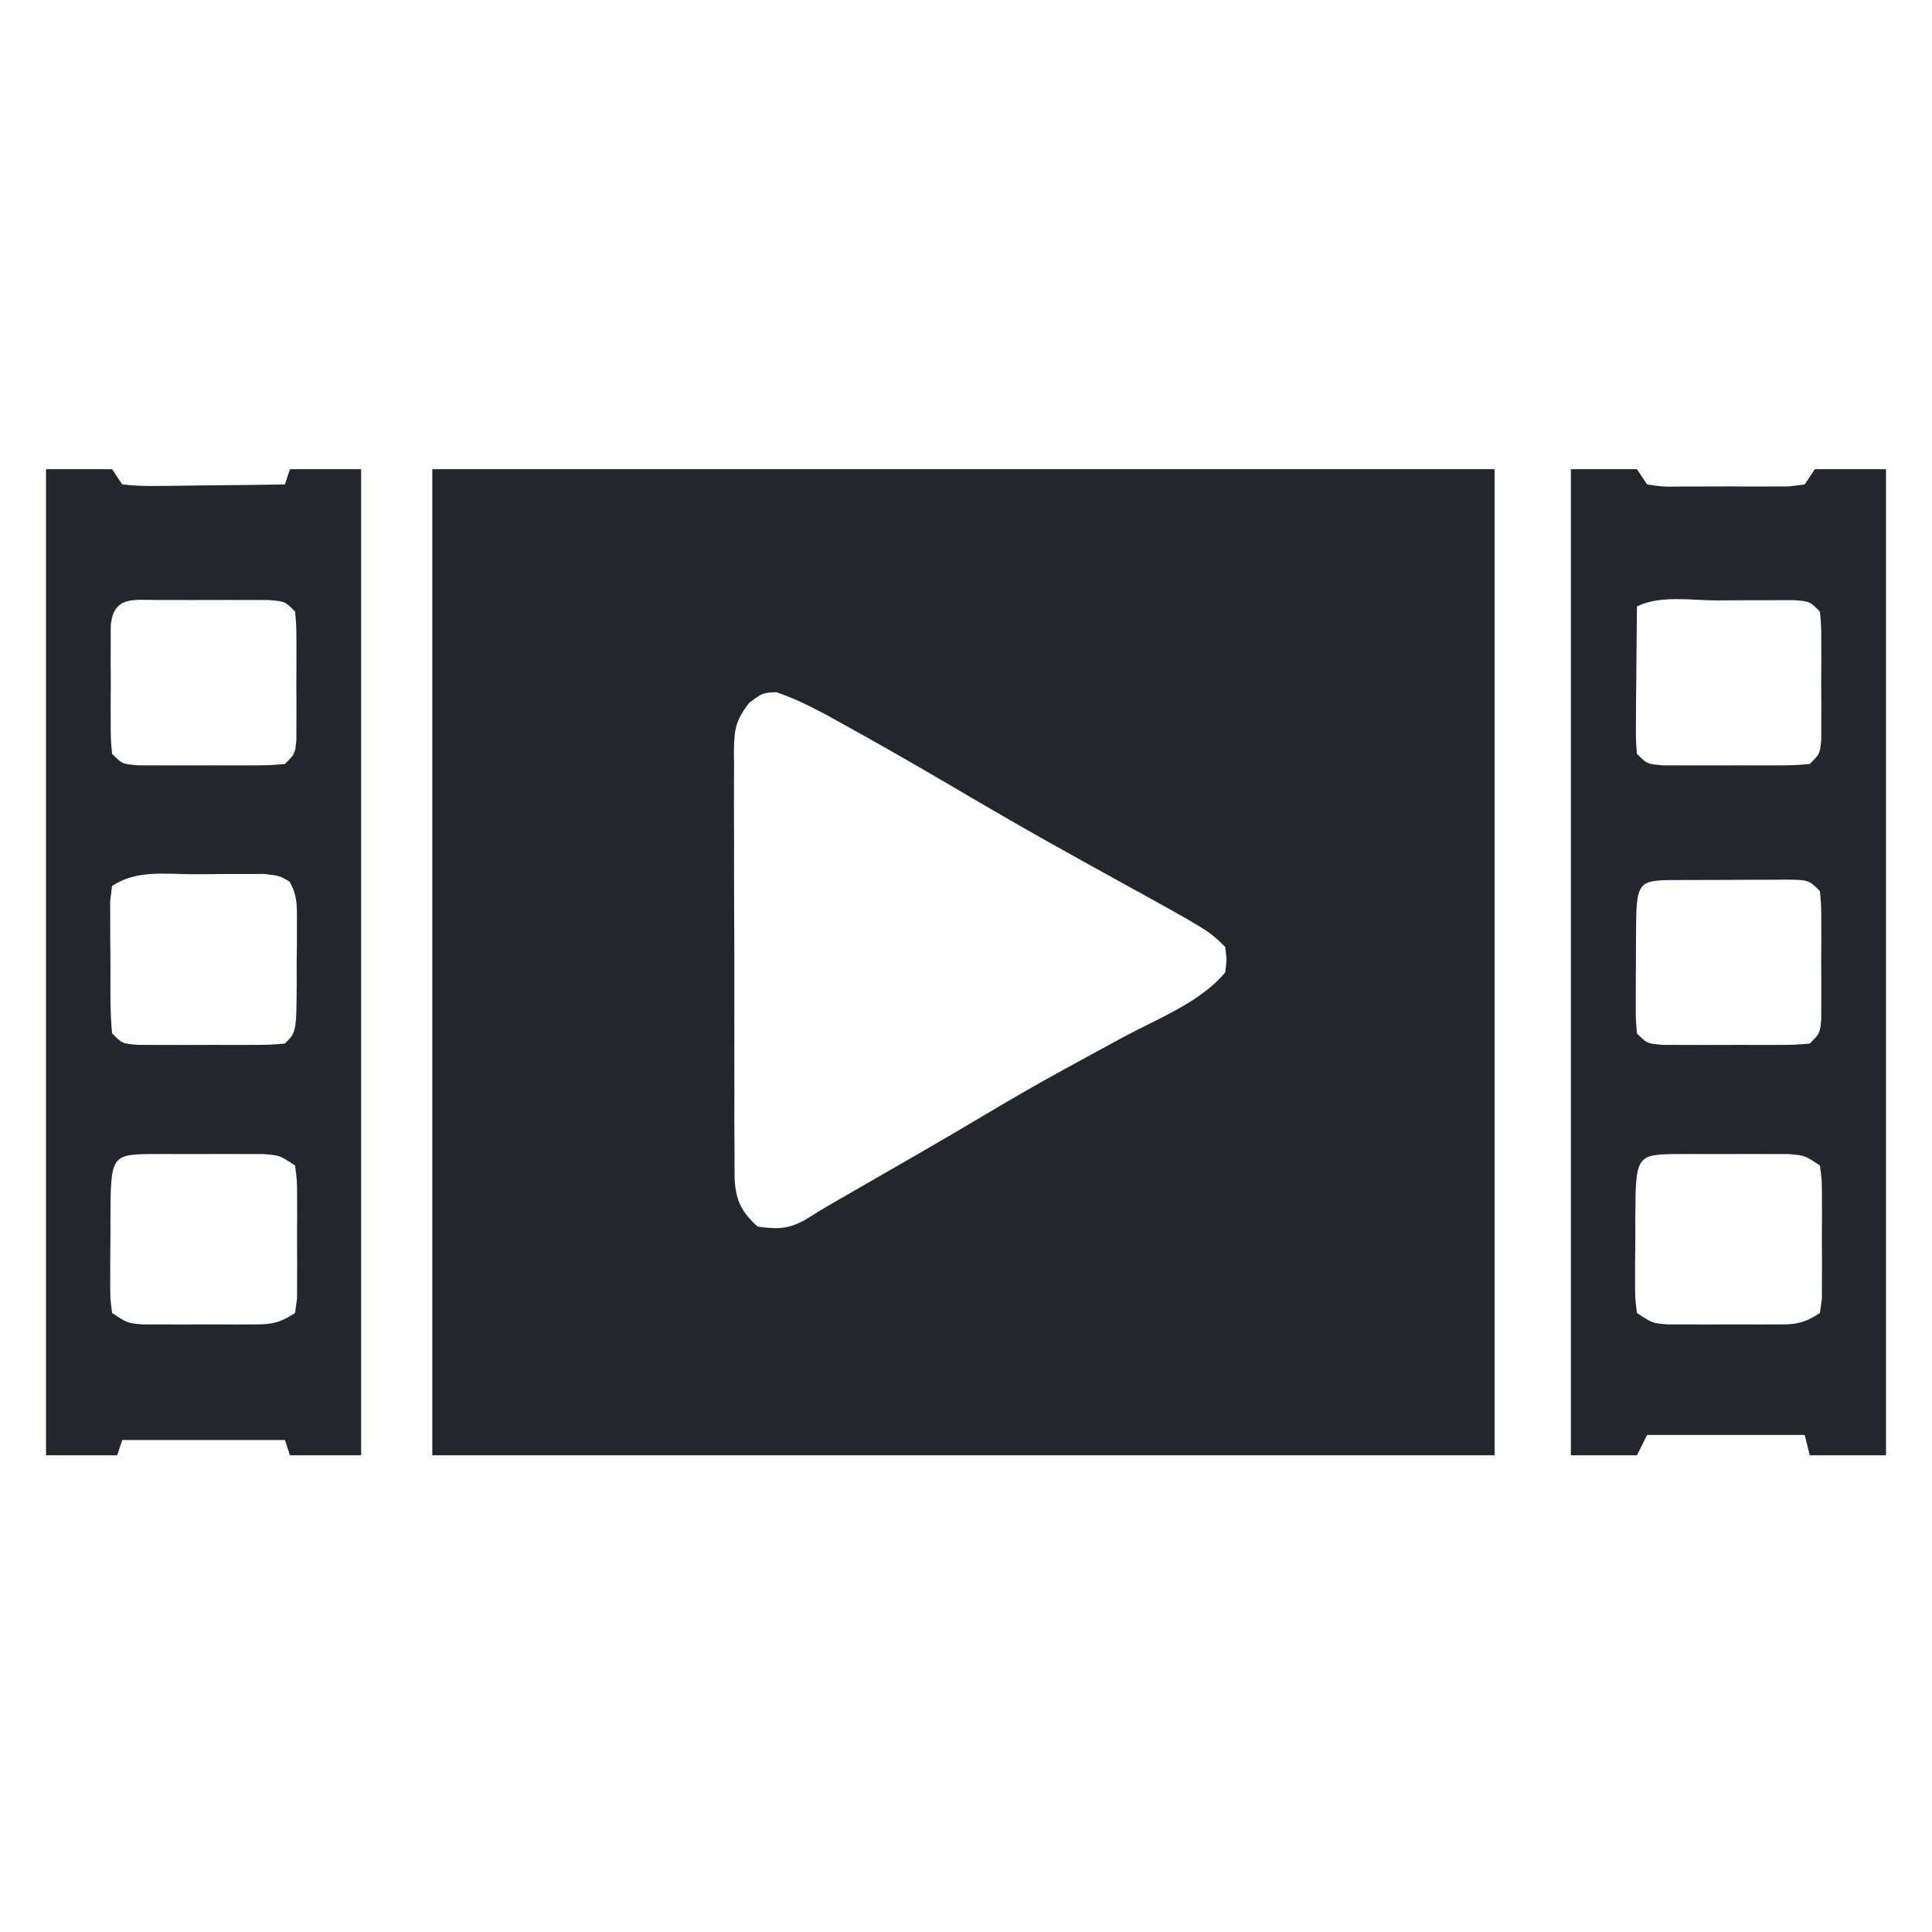 <svg width="210" height="210" viewBox="0 0 210 210" fill="none" xmlns="http://www.w3.org/2000/svg">
<path d="M162.459 158.183H46.989V51H162.459V158.183ZM84.389 75.233C82.9 75.309 82.9 75.309 81.448 76.377C79.922 78.351 79.808 79.301 79.77 81.716C79.777 82.207 79.783 82.683 79.79 83.159C79.777 84.773 79.768 86.386 79.778 88C79.786 89.154 79.79 90.309 79.79 91.463C79.785 93.871 79.784 96.278 79.796 98.686C79.816 101.816 79.829 104.947 79.82 108.077C79.812 110.52 79.809 112.963 79.815 115.405C79.819 116.571 79.822 117.738 79.825 118.904C79.82 120.58 79.816 122.255 79.829 123.931C79.834 124.454 79.839 124.962 79.843 125.47C79.836 126.397 79.839 127.325 79.854 128.252C80.003 130.519 80.617 131.768 82.348 133.32C84.431 133.623 85.677 133.622 87.527 132.586C88.493 131.972 89.471 131.376 90.461 130.802C91.004 130.489 91.532 130.186 92.059 129.883C92.963 129.363 92.964 129.362 93.849 128.853C98.209 126.344 102.573 123.844 106.893 121.269C109.785 119.544 112.694 117.864 115.648 116.247C116.01 116.049 116.363 115.857 116.714 115.665C118.512 114.681 120.31 113.696 122.114 112.723C125.75 110.762 130.514 108.925 133.176 105.696C133.353 104.286 133.353 104.286 133.176 102.934C131.41 101.167 131.41 101.167 121.431 95.669C116.41 92.908 111.408 90.121 106.465 87.22C102.094 84.647 97.716 82.09 93.285 79.622C92.47 79.171 92.47 79.17 91.671 78.728C89.286 77.386 86.982 76.125 84.389 75.233Z" fill="#23262D"/>
<path d="M179.033 52.657C180.784 52.916 180.784 52.917 182.848 52.878C183.224 52.88 183.601 52.881 183.988 52.883C184.783 52.884 185.578 52.881 186.373 52.874C187.592 52.865 188.81 52.873 190.029 52.884C190.801 52.883 191.573 52.881 192.344 52.878C193.049 52.876 193.754 52.874 194.48 52.872C195.312 52.766 195.312 52.766 196.16 52.657C196.525 52.11 196.89 51.563 197.265 51H205V158.183H196.713C196.53 157.453 196.348 156.724 196.16 155.973H179.033C178.486 157.066 178.486 157.067 177.928 158.183H170.746V51H177.928C178.293 51.547 178.657 52.094 179.033 52.657ZM189.98 125.435C188.768 125.442 187.556 125.447 186.344 125.441C185.551 125.437 184.757 125.435 183.965 125.436C183.579 125.437 183.204 125.437 182.83 125.438C177.789 125.447 177.789 125.448 177.751 132.429C177.754 133.567 177.756 134.706 177.743 135.845C177.738 136.229 177.733 136.602 177.728 136.975C177.728 137.71 177.728 138.425 177.727 139.139C177.722 141.134 177.723 141.134 177.928 142.713C179.586 143.818 179.586 143.818 181.269 143.961C181.965 143.962 182.64 143.964 183.315 143.965C184.058 143.967 184.8 143.968 185.543 143.969C186.71 143.962 187.877 143.956 189.045 143.962C189.808 143.967 190.572 143.969 191.336 143.968C191.708 143.967 192.07 143.966 192.431 143.965C194.827 143.96 195.806 144.055 197.818 142.713C197.891 142.176 197.961 141.655 198.032 141.134C198.034 140.455 198.036 139.797 198.038 139.139C198.04 138.403 198.043 137.689 198.045 136.975C198.034 135.836 198.025 134.697 198.034 133.559C198.038 133.175 198.041 132.801 198.045 132.429C198.041 131.336 198.041 131.336 198.038 130.265C198.032 128.269 198.033 128.269 197.818 126.69C196.161 125.585 196.16 125.585 194.418 125.442C193.695 125.441 192.993 125.44 192.291 125.438C191.521 125.436 190.75 125.435 189.98 125.435ZM192.636 95.624C191.812 95.624 190.987 95.626 190.162 95.628C188.858 95.638 187.555 95.648 186.252 95.649C185.401 95.649 184.55 95.65 183.7 95.653C183.086 95.656 183.086 95.656 182.484 95.659C177.854 95.666 177.854 95.666 177.826 101.994C177.826 103.139 177.824 104.283 177.814 105.428C177.811 105.813 177.808 106.187 177.804 106.561C177.803 107.299 177.802 108.016 177.801 108.732C177.794 110.738 177.794 110.739 177.928 112.326C179.033 113.431 179.034 113.431 180.764 113.574C181.514 113.576 182.242 113.577 182.969 113.578C183.767 113.58 184.564 113.581 185.361 113.582C186.62 113.575 187.878 113.569 189.136 113.575C189.958 113.58 190.779 113.582 191.6 113.581C192 113.58 192.388 113.579 192.776 113.578C194.982 113.574 194.982 113.574 196.713 113.431C197.818 112.326 197.818 112.326 197.961 110.798C197.962 110.143 197.963 109.508 197.965 108.873C197.966 108.163 197.967 107.474 197.969 106.784C197.962 105.677 197.962 105.677 197.956 104.592C197.96 103.846 197.964 103.122 197.969 102.398C197.966 101.344 197.967 101.344 197.965 100.31C197.961 98.385 197.961 98.384 197.818 96.856C196.587 95.625 196.586 95.625 193.822 95.612C193.223 95.618 193.223 95.618 192.636 95.624ZM186.609 65.263C183.839 65.262 180.417 64.673 177.928 65.917C177.906 67.797 177.888 69.678 177.875 71.559C177.87 72.325 177.865 73.093 177.859 73.859C177.85 74.622 177.84 75.384 177.831 76.147C177.825 77.247 177.825 77.248 177.82 78.326C177.803 80.343 177.803 80.343 177.928 81.939C179.033 83.044 179.034 83.044 180.764 83.188C181.514 83.189 182.242 83.19 182.969 83.191C183.767 83.194 184.564 83.195 185.361 83.195C186.62 83.188 187.878 83.183 189.136 83.189C189.958 83.193 190.779 83.195 191.6 83.194C192 83.193 192.388 83.192 192.776 83.191C194.982 83.188 194.982 83.187 196.713 83.044C197.818 81.939 197.818 81.939 197.961 80.411C197.962 79.757 197.963 79.121 197.965 78.486C197.966 77.776 197.967 77.087 197.969 76.397C197.962 75.29 197.962 75.29 197.956 74.204C197.96 73.459 197.964 72.735 197.969 72.012C197.966 70.957 197.967 70.957 197.965 69.923C197.961 67.998 197.961 67.998 197.818 66.47C196.713 65.365 196.713 65.365 194.982 65.231C193.868 65.234 193.868 65.234 192.776 65.237C191.979 65.238 191.182 65.239 190.385 65.24C189.127 65.251 187.868 65.261 186.609 65.263Z" fill="#23262D"/>
<path d="M13.287 52.657C14.659 52.805 15.892 52.85 17.263 52.819C17.654 52.817 18.045 52.815 18.447 52.812C19.697 52.803 20.947 52.782 22.196 52.761C23.043 52.752 23.89 52.745 24.736 52.738C26.813 52.72 28.89 52.691 30.967 52.657C31.149 52.11 31.332 51.563 31.52 51H39.254V158.183H31.52L30.967 156.524H13.287L12.734 158.183H5V51H12.183C12.547 51.547 12.912 52.094 13.287 52.657ZM24.234 125.435C23.022 125.442 21.809 125.447 20.597 125.441C19.804 125.437 19.011 125.435 18.219 125.436C17.833 125.437 17.458 125.437 17.083 125.438C12.043 125.447 12.042 125.448 12.004 132.429C12.008 133.567 12.009 134.706 11.996 135.845C11.991 136.229 11.987 136.602 11.982 136.975C11.982 137.71 11.982 138.425 11.981 139.139C11.976 141.134 11.977 141.134 12.183 142.713C13.84 143.818 13.84 143.818 15.523 143.961C16.219 143.962 16.894 143.964 17.569 143.965C18.311 143.967 19.054 143.968 19.796 143.969C20.964 143.962 22.131 143.956 23.299 143.962C24.062 143.967 24.826 143.969 25.589 143.968C25.961 143.967 26.323 143.966 26.685 143.965C29.081 143.96 30.059 144.054 32.071 142.713C32.144 142.176 32.215 141.655 32.286 141.134C32.288 140.455 32.29 139.797 32.292 139.139C32.294 138.403 32.296 137.689 32.298 136.975C32.287 135.836 32.279 134.697 32.288 133.559C32.292 133.175 32.294 132.801 32.298 132.429C32.295 131.336 32.295 131.336 32.292 130.265C32.286 128.269 32.286 128.269 32.071 126.69C30.414 125.586 30.414 125.585 28.672 125.442C27.949 125.441 27.247 125.44 26.545 125.438C25.775 125.436 25.005 125.435 24.234 125.435ZM20.955 95.024C17.863 95.015 14.827 94.541 12.183 96.304C12.113 96.841 12.044 97.362 11.977 97.883C11.978 98.561 11.98 99.22 11.981 99.878C11.982 100.614 11.982 101.328 11.982 102.042C11.996 103.181 12.01 104.319 12.008 105.458C12 107.753 11.963 110.041 12.183 112.326C13.287 113.431 13.288 113.431 15.019 113.574C15.768 113.576 16.496 113.576 17.224 113.577C18.021 113.579 18.818 113.581 19.615 113.582C20.874 113.575 22.132 113.569 23.391 113.575C24.212 113.58 25.033 113.582 25.855 113.581C26.254 113.58 26.642 113.578 27.03 113.577C29.236 113.573 29.236 113.574 30.967 113.431C32.219 112.178 32.219 112.178 32.25 106.811C32.248 106.068 32.246 105.347 32.244 104.626C32.253 103.885 32.263 103.166 32.272 102.447C32.272 101.739 32.272 101.051 32.273 100.363C32.277 98.599 32.362 97.35 31.464 95.821C30.415 95.199 30.415 95.199 28.731 94.993C28.036 94.995 27.361 94.996 26.686 94.998C25.943 94.998 25.2 94.998 24.458 94.999C23.29 95.013 22.123 95.026 20.955 95.024ZM17.224 65.218C14.476 65.222 12.344 64.741 12.039 67.997C12.038 68.652 12.036 69.288 12.035 69.923C12.034 70.633 12.033 71.322 12.031 72.012C12.036 72.757 12.04 73.481 12.044 74.204C12.04 74.95 12.036 75.674 12.031 76.397C12.033 77.108 12.034 77.797 12.035 78.486C12.039 80.411 12.04 80.412 12.183 81.939C13.287 83.044 13.288 83.044 15.019 83.188C15.768 83.189 16.496 83.189 17.224 83.19C18.021 83.193 18.818 83.195 19.615 83.195C20.874 83.188 22.132 83.183 23.391 83.189C24.212 83.193 25.033 83.195 25.854 83.194C26.253 83.193 26.642 83.192 27.03 83.19C29.236 83.187 29.236 83.187 30.967 83.044C32.072 81.939 32.072 81.939 32.215 80.411C32.216 79.757 32.218 79.121 32.219 78.486C32.22 77.776 32.221 77.087 32.223 76.397C32.216 75.29 32.216 75.29 32.21 74.204C32.214 73.459 32.218 72.735 32.223 72.012C32.221 70.957 32.221 70.957 32.219 69.923C32.215 67.998 32.215 67.997 32.072 66.47C30.967 65.365 30.967 65.365 29.236 65.222C28.486 65.22 27.758 65.219 27.03 65.218C26.233 65.216 25.436 65.215 24.639 65.214C23.38 65.221 22.122 65.227 20.863 65.221C20.042 65.216 19.221 65.214 18.4 65.215C18 65.216 17.612 65.217 17.224 65.218Z" fill="#23262D"/>
</svg>
